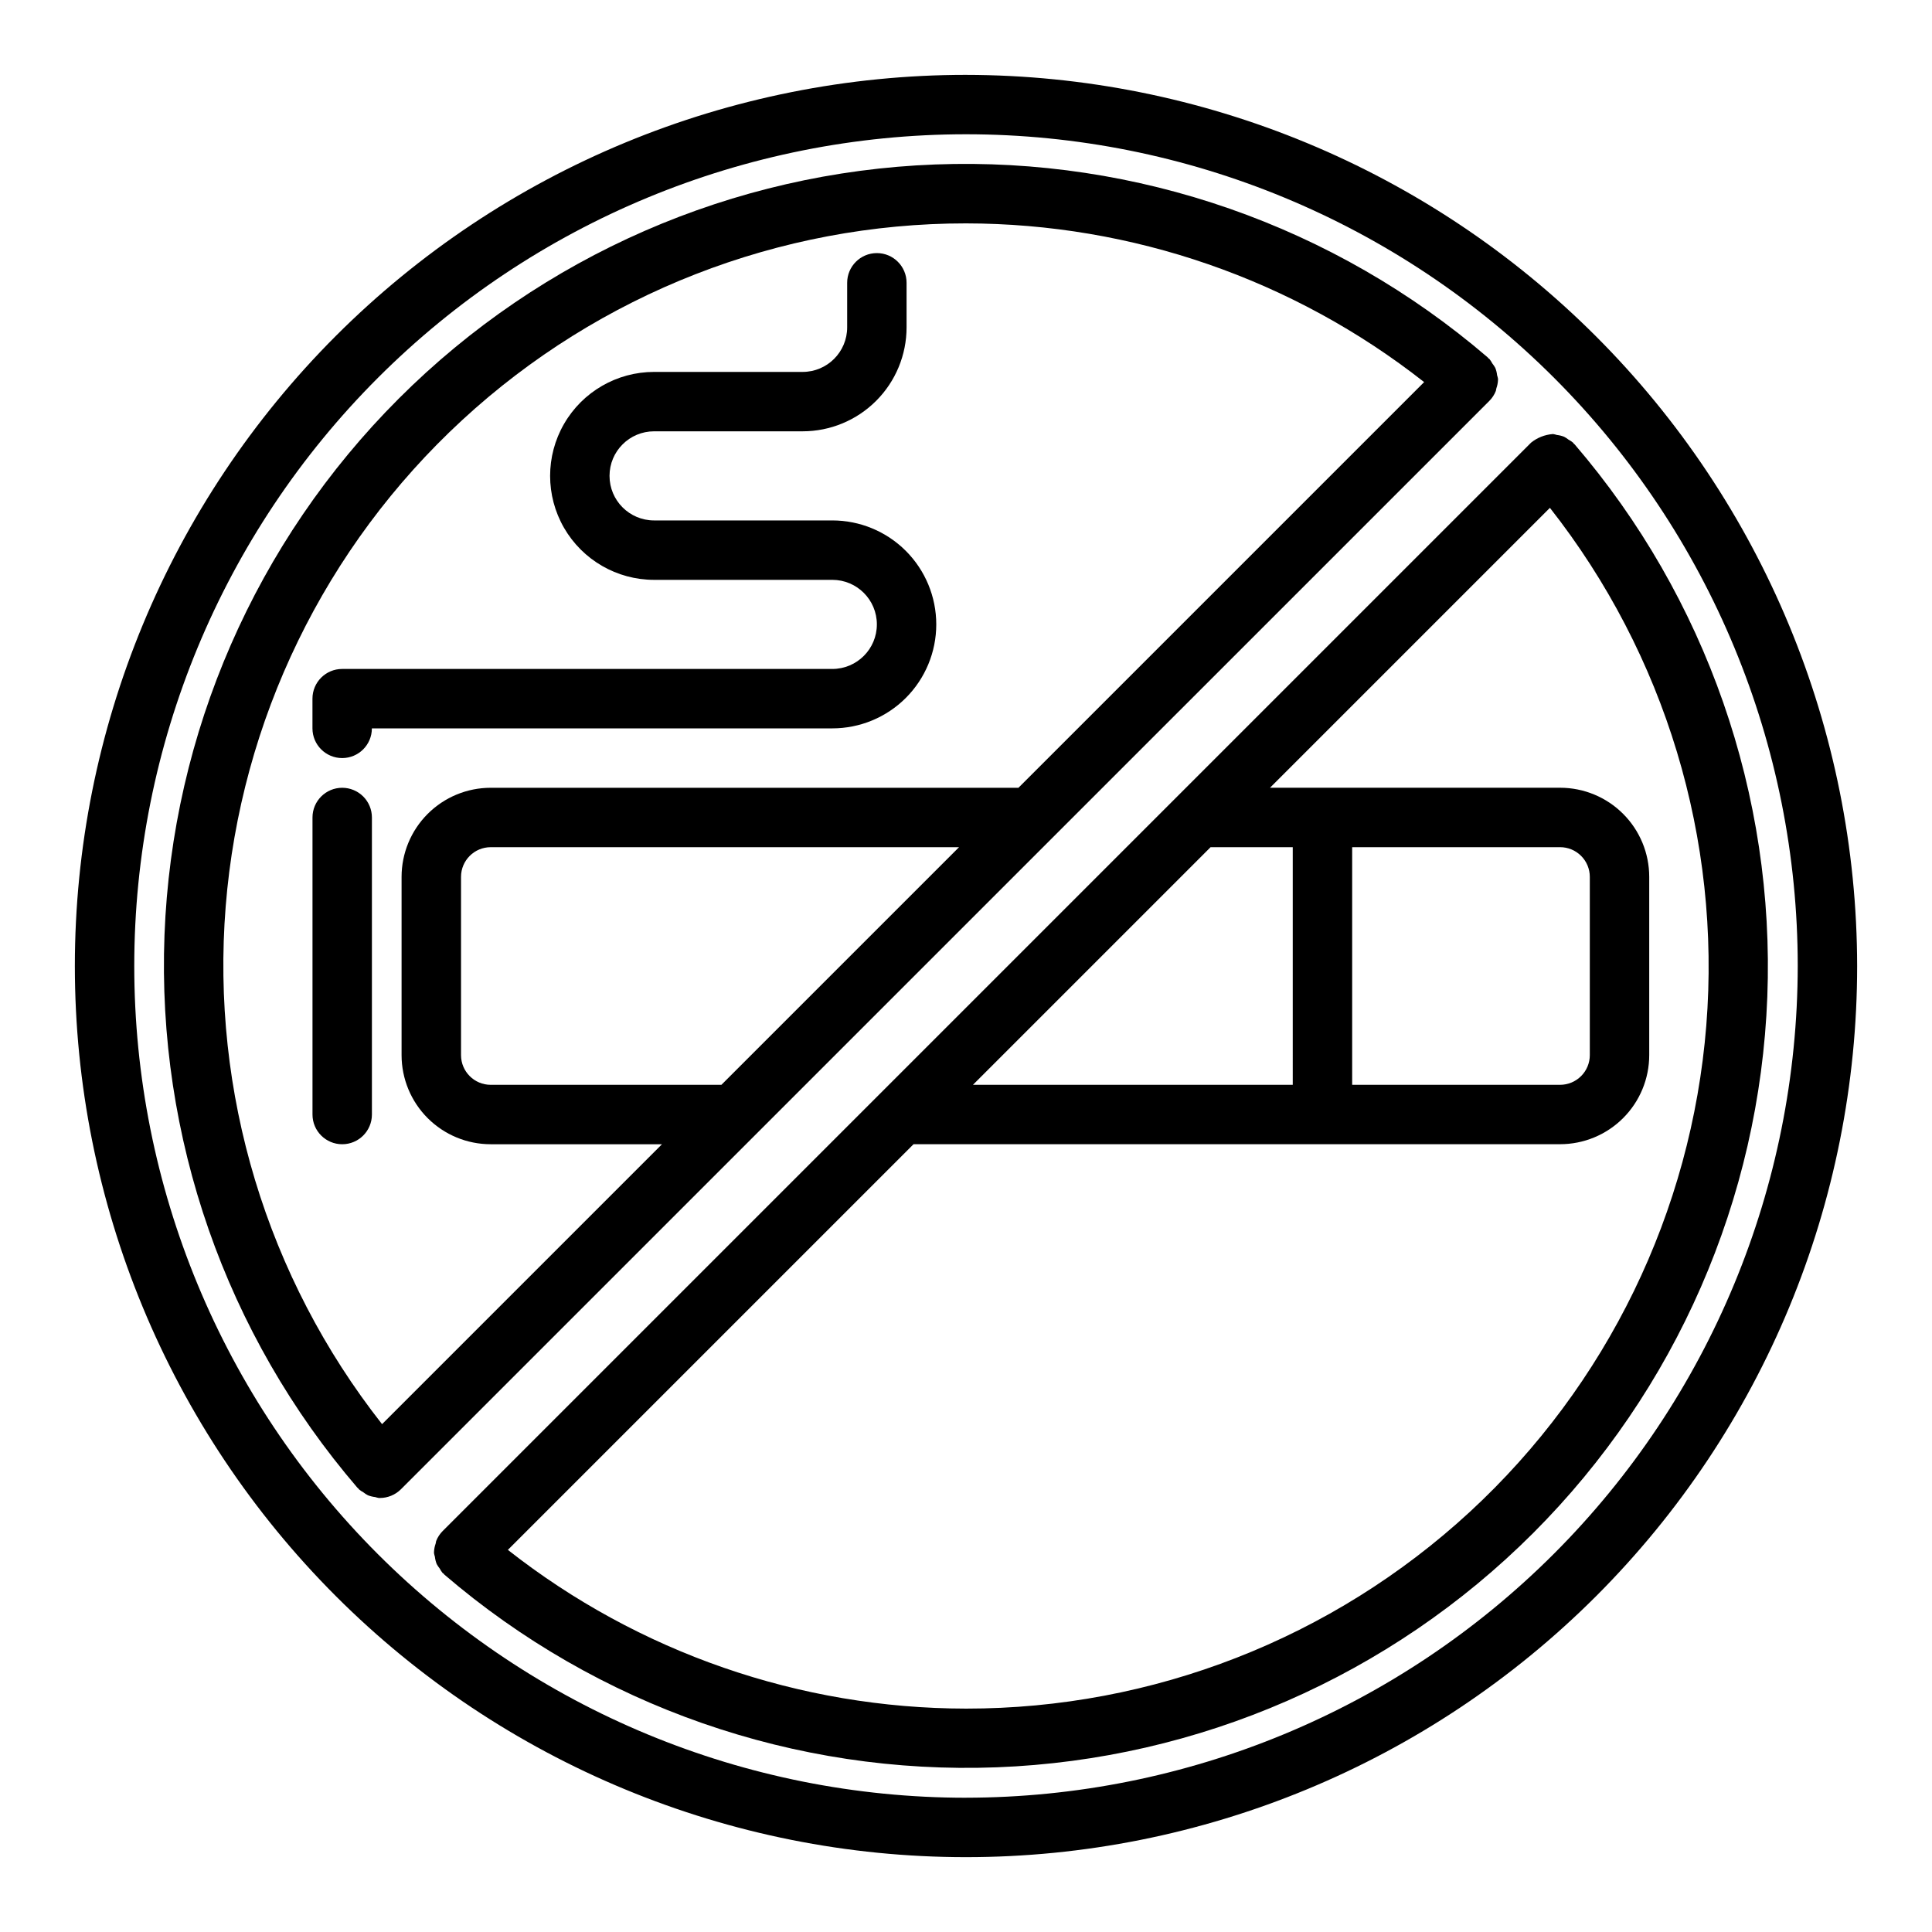 <?xml version="1.0" encoding="UTF-8"?>
<!-- Uploaded to: ICON Repo, www.svgrepo.com, Generator: ICON Repo Mixer Tools -->
<svg fill="#000000" width="800px" height="800px" version="1.1" viewBox="144 144 512 512" xmlns="http://www.w3.org/2000/svg">
 <g>
  <path d="m400 163.84c-62.637 0-122.7 24.883-166.99 69.172-44.289 44.289-69.172 104.36-69.172 166.99 0 62.633 24.883 122.7 69.172 166.99 44.289 44.289 104.36 69.172 166.99 69.172 62.633 0 122.7-24.883 166.99-69.172 44.289-44.289 69.172-104.36 69.172-166.99-0.07-62.613-24.977-122.64-69.25-166.91-44.273-44.273-104.3-69.176-166.91-69.25zm0 456.58c-58.461 0-114.52-23.223-155.86-64.559-41.336-41.336-64.559-97.398-64.559-155.86 0-58.461 23.223-114.52 64.559-155.86s97.398-64.559 155.86-64.559c58.457 0 114.52 23.223 155.86 64.559 41.336 41.336 64.559 97.398 64.559 155.86-0.066 58.438-23.309 114.46-64.633 155.78-41.32 41.324-97.344 64.566-155.78 64.633z"/>
  <path d="m561.3 261.76c-0.07-0.078-0.172-0.109-0.242-0.188-0.07-0.078-0.094-0.18-0.164-0.25l-0.004-0.004c-0.367-0.297-0.762-0.562-1.18-0.785-0.375-0.305-0.777-0.566-1.207-0.789-0.621-0.246-1.277-0.406-1.941-0.48-0.309-0.102-0.621-0.18-0.938-0.234h-0.148c-2.094 0.164-4.09 0.957-5.727 2.273l-288.43 288.43c-0.758 0.758-1.348 1.664-1.738 2.664-0.055 0.215-0.098 0.434-0.125 0.652-0.262 0.723-0.41 1.484-0.441 2.25v0.164 0.141 0.004c0.055 0.316 0.133 0.629 0.234 0.938 0.074 0.664 0.234 1.32 0.48 1.941 0.227 0.414 0.492 0.809 0.789 1.176 0.223 0.426 0.484 0.828 0.785 1.203 0.078 0.078 0.18 0.102 0.262 0.172 0.078 0.07 0.109 0.172 0.18 0.234v0.004c40.625 34.871 92.922 53.113 146.42 51.078 53.5-2.035 104.26-24.199 142.12-62.055 37.859-37.855 60.027-88.609 62.07-142.11s-16.195-105.8-51.059-146.43zm-3.859 106.75c2.09 0 4.09 0.828 5.566 2.305 1.477 1.477 2.309 3.477 2.309 5.566v47.23c0 2.09-0.832 4.09-2.309 5.566-1.477 1.477-3.477 2.309-5.566 2.309h-55.102v-62.977zm-70.848 62.977h-84.75l62.977-62.977h21.773zm-86.59 165.31c-44.039-0.043-86.785-14.852-121.41-42.062l107.51-107.51h171.34c6.266 0 12.273-2.488 16.699-6.918 4.43-4.426 6.918-10.434 6.918-16.699v-47.23c0-6.266-2.488-12.27-6.918-16.699-4.426-4.43-10.434-6.918-16.699-6.918h-76.875l74.18-74.18-0.004 0.004c30.578 38.891 45.375 87.879 41.441 137.2-3.938 49.316-26.316 95.34-62.676 128.89-36.363 33.547-84.031 52.16-133.5 52.125z"/>
  <path d="m538.68 250.25c0.758-0.758 1.352-1.664 1.738-2.66 0.055-0.219 0.098-0.434 0.129-0.656 0.258-0.723 0.406-1.48 0.441-2.25v-0.164-0.141-0.004c-0.059-0.316-0.137-0.629-0.238-0.934-0.07-0.668-0.234-1.324-0.48-1.945-0.227-0.414-0.492-0.805-0.785-1.172-0.227-0.426-0.488-0.832-0.789-1.207-0.078-0.078-0.18-0.102-0.262-0.172-0.078-0.07-0.109-0.172-0.18-0.234v-0.004c-40.625-34.891-92.93-53.148-146.44-51.121-53.512 2.027-104.29 24.191-142.15 62.059-37.871 37.863-60.039 88.637-62.07 142.15s16.223 105.82 51.109 146.45c0.07 0.078 0.172 0.109 0.242 0.188 0.07 0.078 0.094 0.18 0.172 0.25l0.004 0.004c0.363 0.301 0.758 0.562 1.172 0.789 0.375 0.301 0.777 0.566 1.207 0.785 0.621 0.246 1.277 0.41 1.945 0.48 0.305 0.102 0.617 0.18 0.934 0.238h0.309c1.023 0 2.039-0.203 2.984-0.594 0.965-0.395 1.844-0.977 2.582-1.715zm-203.5 181.24h-61.133c-4.348 0-7.871-3.527-7.871-7.875v-47.23c0-4.348 3.523-7.871 7.871-7.871h124.11zm64.82-228.29c44.035 0.039 86.785 14.852 121.41 42.059l-107.51 107.51h-139.86c-6.266 0-12.27 2.488-16.699 6.918-4.43 4.43-6.918 10.434-6.918 16.699v47.23c0 6.266 2.488 12.273 6.918 16.699 4.43 4.43 10.434 6.918 16.699 6.918h45.391l-74.18 74.18c-30.578-38.895-45.375-87.883-41.441-137.2 3.938-49.316 26.316-95.34 62.68-128.89 36.359-33.551 84.027-52.164 133.5-52.125z"/>
  <path d="m234.69 352.77c-4.348 0-7.875 3.523-7.875 7.871v78.723c0 4.348 3.527 7.871 7.875 7.871s7.871-3.523 7.871-7.871v-78.723c0-2.086-0.828-4.09-2.305-5.566-1.477-1.473-3.481-2.305-5.566-2.305z"/>
  <path d="m392.12 309.47c0-7.305-2.902-14.312-8.066-19.48-5.168-5.168-12.176-8.07-19.484-8.07h-47.23c-6.523 0-11.809-5.285-11.809-11.809 0-6.519 5.285-11.809 11.809-11.809h39.359c7.305 0 14.316-2.902 19.48-8.07 5.168-5.164 8.07-12.172 8.07-19.48v-11.809c0-4.348-3.523-7.871-7.871-7.871-4.348 0-7.871 3.523-7.871 7.871v11.809c0 6.519-5.289 11.809-11.809 11.809h-39.359c-9.844 0-18.941 5.25-23.863 13.777-4.922 8.523-4.922 19.027 0 27.551 4.922 8.523 14.02 13.777 23.863 13.777h47.23c6.523 0 11.809 5.285 11.809 11.805 0 6.523-5.285 11.809-11.809 11.809h-129.89c-4.348 0-7.875 3.523-7.875 7.871v7.875c0 4.348 3.527 7.871 7.875 7.871s7.871-3.523 7.871-7.871h122.02c7.309 0 14.316-2.902 19.484-8.07 5.164-5.168 8.066-12.176 8.066-19.484z"/>
 </g>
</svg>
